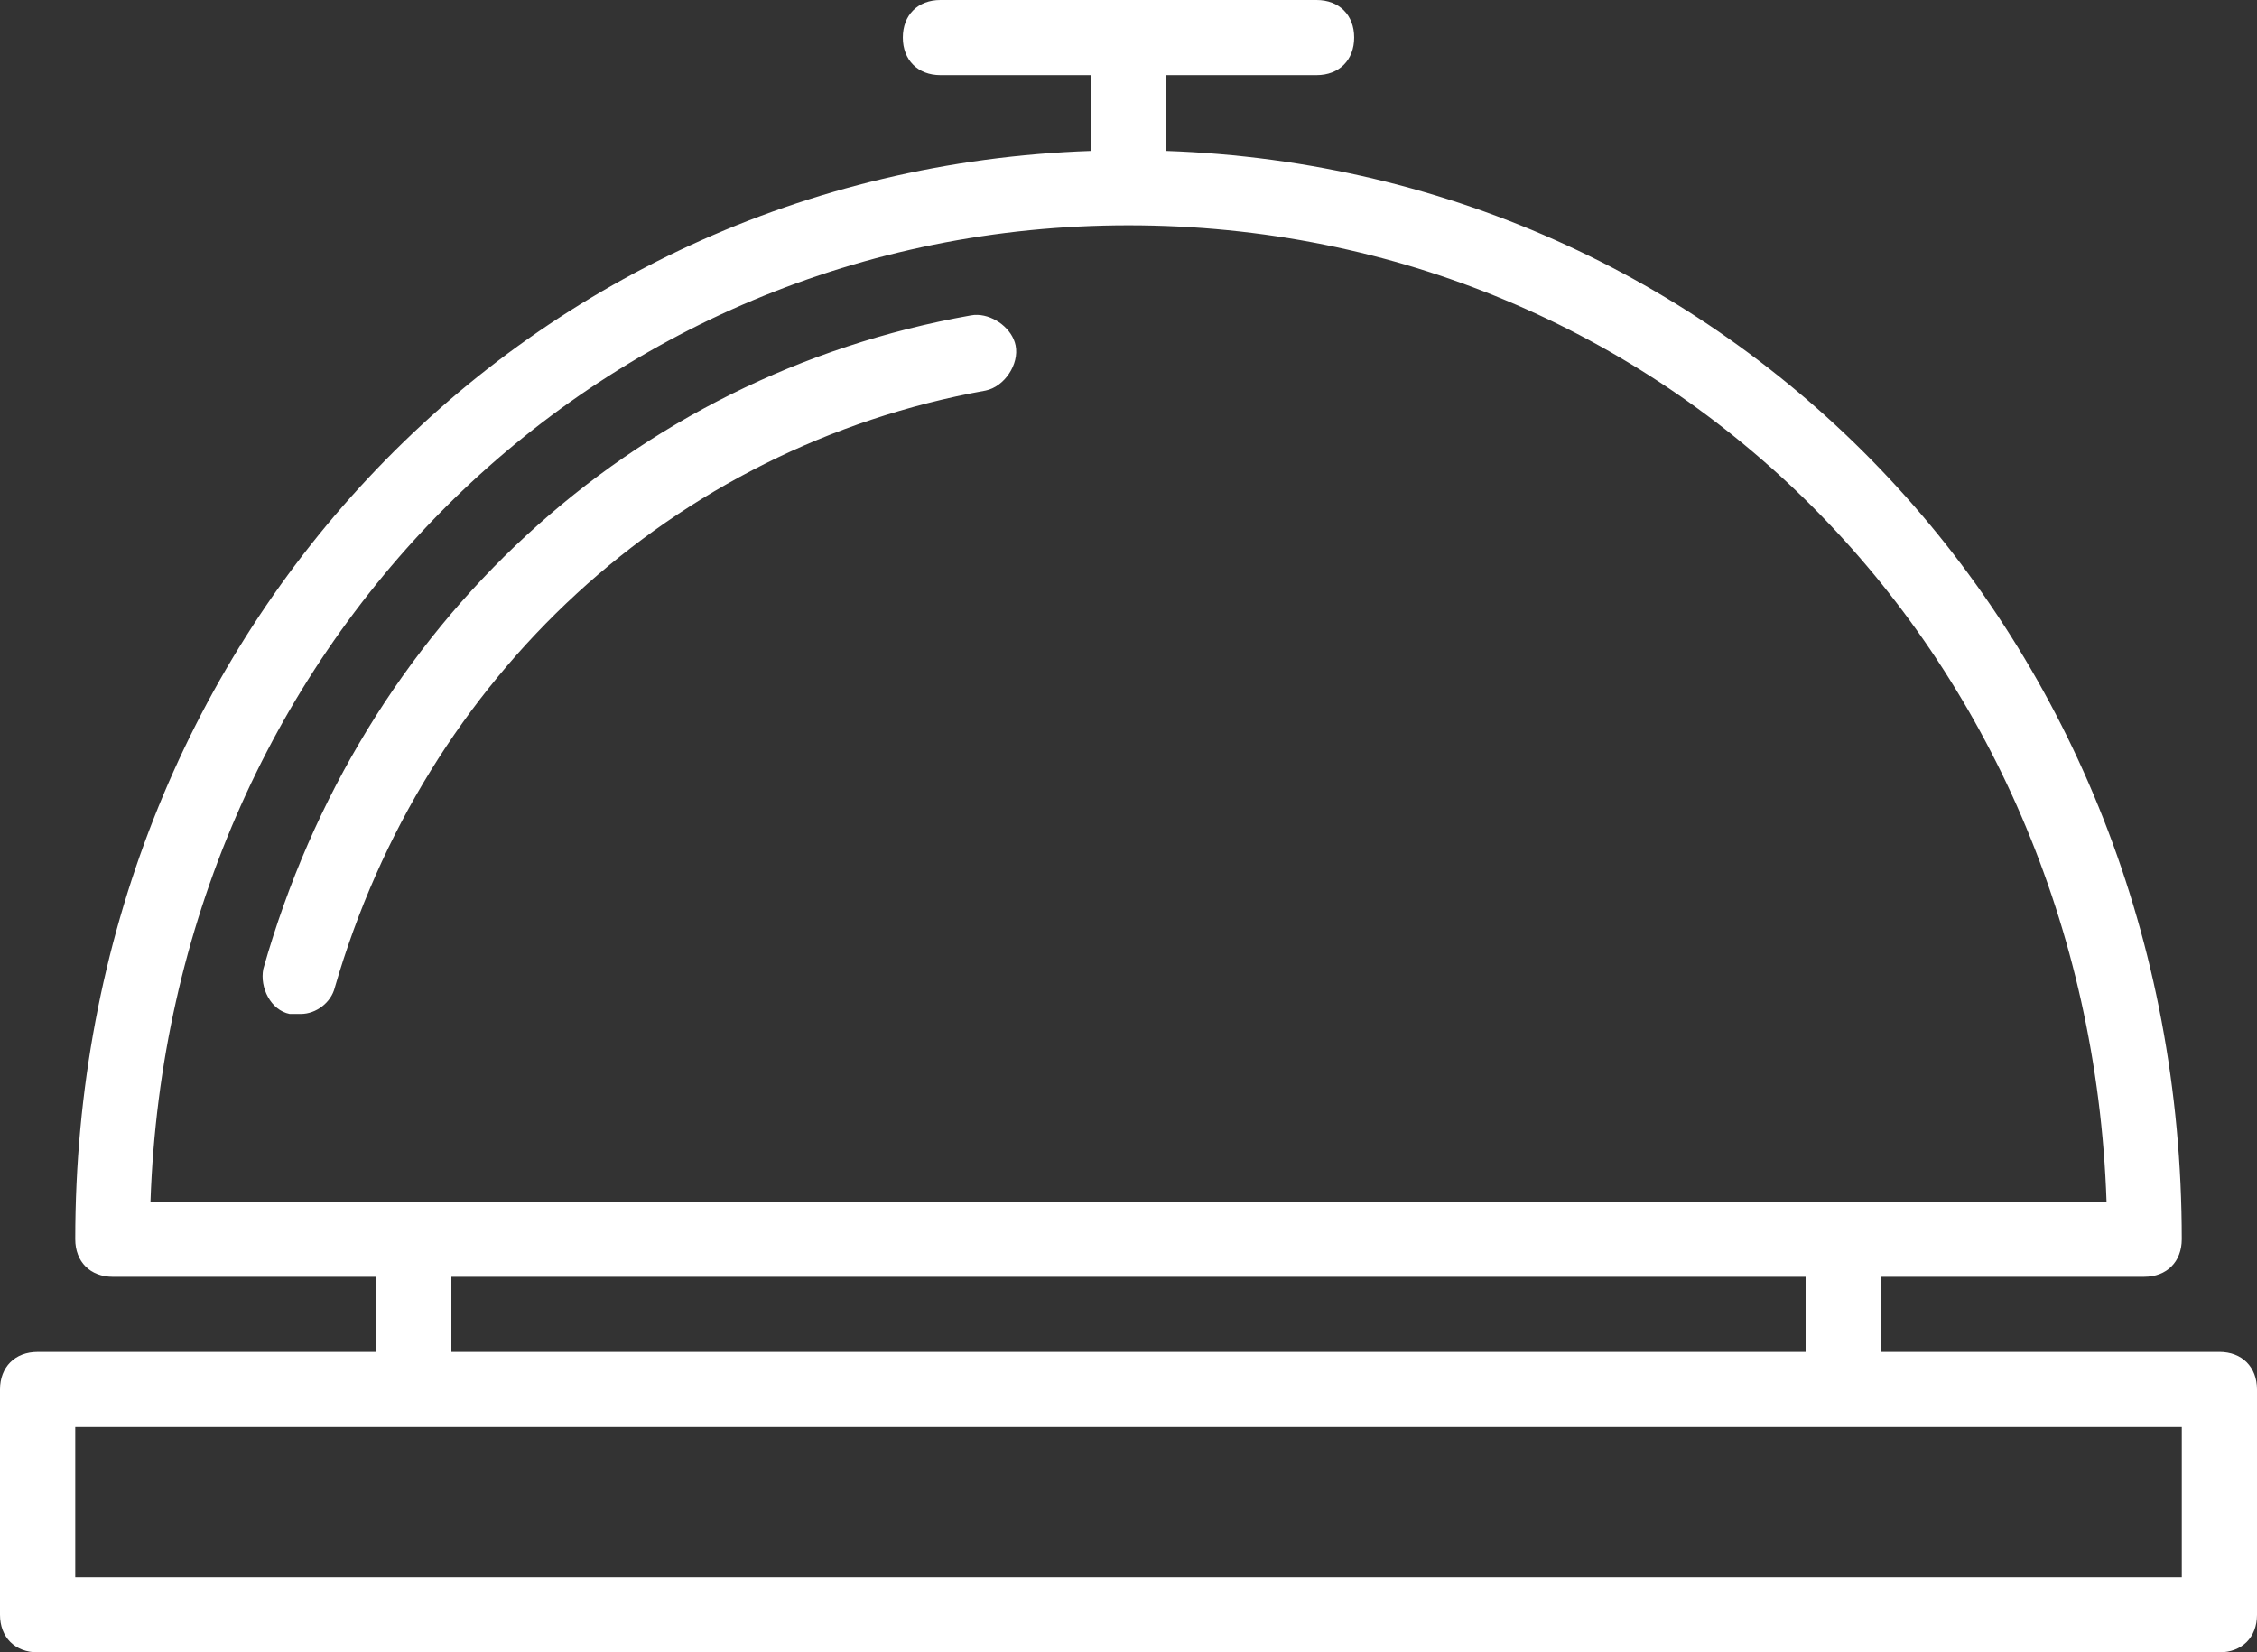 <?xml version="1.0" encoding="UTF-8" standalone="no"?>
<!-- Generator: Adobe Illustrator 13.0.0, SVG Export Plug-In  -->

<svg
   xmlns:dc="http://purl.org/dc/elements/1.1/"
   xmlns:cc="http://creativecommons.org/ns#"
   xmlns:rdf="http://www.w3.org/1999/02/22-rdf-syntax-ns#"
   xmlns:svg="http://www.w3.org/2000/svg"
   xmlns="http://www.w3.org/2000/svg"
   xmlns:sodipodi="http://sodipodi.sourceforge.net/DTD/sodipodi-0.dtd"
   xmlns:inkscape="http://www.inkscape.org/namespaces/inkscape"
   version="1.1"
   x="0px"
   y="0px"
   width="100"
   height="73.215"
   viewBox="0 -1 100 73.215"
   enable-background="new 0 -1 504 371"
   xml:space="preserve"
   id="svg8"
   sodipodi:docname="booking.svg"
   inkscape:version="0.92.1 r15371"><rect x="0" y="-1" width="100" height="73.215" fill="#333333" stroke="none"/><sodipodi:namedview
     pagecolor="#ffffff"
     bordercolor="#666666"
     borderopacity="1"
     objecttolerance="10"
     gridtolerance="10"
     guidetolerance="10"
     inkscape:pageopacity="0"
     inkscape:pageshadow="2"
     inkscape:window-width="1920"
     inkscape:window-height="977"
     id="namedview10"
     showgrid="false"
     inkscape:pagecheckerboard="true"
     fit-margin-top="0"
     fit-margin-left="0"
     fit-margin-right="0"
     fit-margin-bottom="0"
     inkscape:zoom="2"
     inkscape:cx="2.8200001"
     inkscape:cy="17.217286"
     inkscape:window-x="0"
     inkscape:window-y="30"
     inkscape:window-maximized="1"
     inkscape:current-layer="svg8" /><defs
     id="defs2" /><path
     style="fill:#ffffff;fill-opacity:1;stroke-width:0.198"
     d="m 41.667,-1 c -1,0 -1.666,0.666 -1.666,1.664 0,0.998 0.667,1.664 1.666,1.664 h 6.667 V 5.688 C 22.969,6.564 3.334,27.368 3.334,53.912 c 0,0.998 0.666,1.664 1.666,1.664 h 11.667 v 3.328 H 1.667 C 0.667,58.903 0,59.569 0,60.567 v 9.984 c 0,0.998 0.667,1.664 1.667,1.664 h 96.667 c 1,0 1.666,-0.666 1.666,-1.664 v -9.984 c 3.9e-4,-0.998 -0.666,-1.664 -1.666,-1.664 H 83.334 v -3.328 H 95.001 c 1,0 1.666,-0.665 1.666,-1.664 0,-26.544 -19.635,-47.347 -45.001,-48.223 V 2.328 h 6.667 c 1,0 1.666,-0.665 1.666,-1.664 C 60,-0.334 59.333,-1 58.333,-1 Z M 50,8.984 c 23.834,0 42.501,18.803 43.334,43.264 H 81.667 18.334 6.667 C 7.5,27.787 26.333,8.984 50,8.984 Z m -6.681,3.969 c -0.107,-0.004 -0.214,0.004 -0.319,0.025 -15,2.663 -27,13.645 -31.333,28.953 -0.167,0.832 0.333,1.831 1.166,1.997 h 0.5 c 0.667,0 1.333,-0.499 1.5,-1.165 4,-13.811 15,-23.961 28.833,-26.457 0.833,-0.166 1.5,-1.165 1.333,-1.997 -0.146,-0.728 -0.929,-1.329 -1.681,-1.356 z M 20,55.576 h 60 v 3.328 H 20 Z M 3.334,62.231 h 15 63.334 15 v 6.656 H 3.334 Z"
     id="path4"
     inkscape:connector-curvature="0" /></svg>